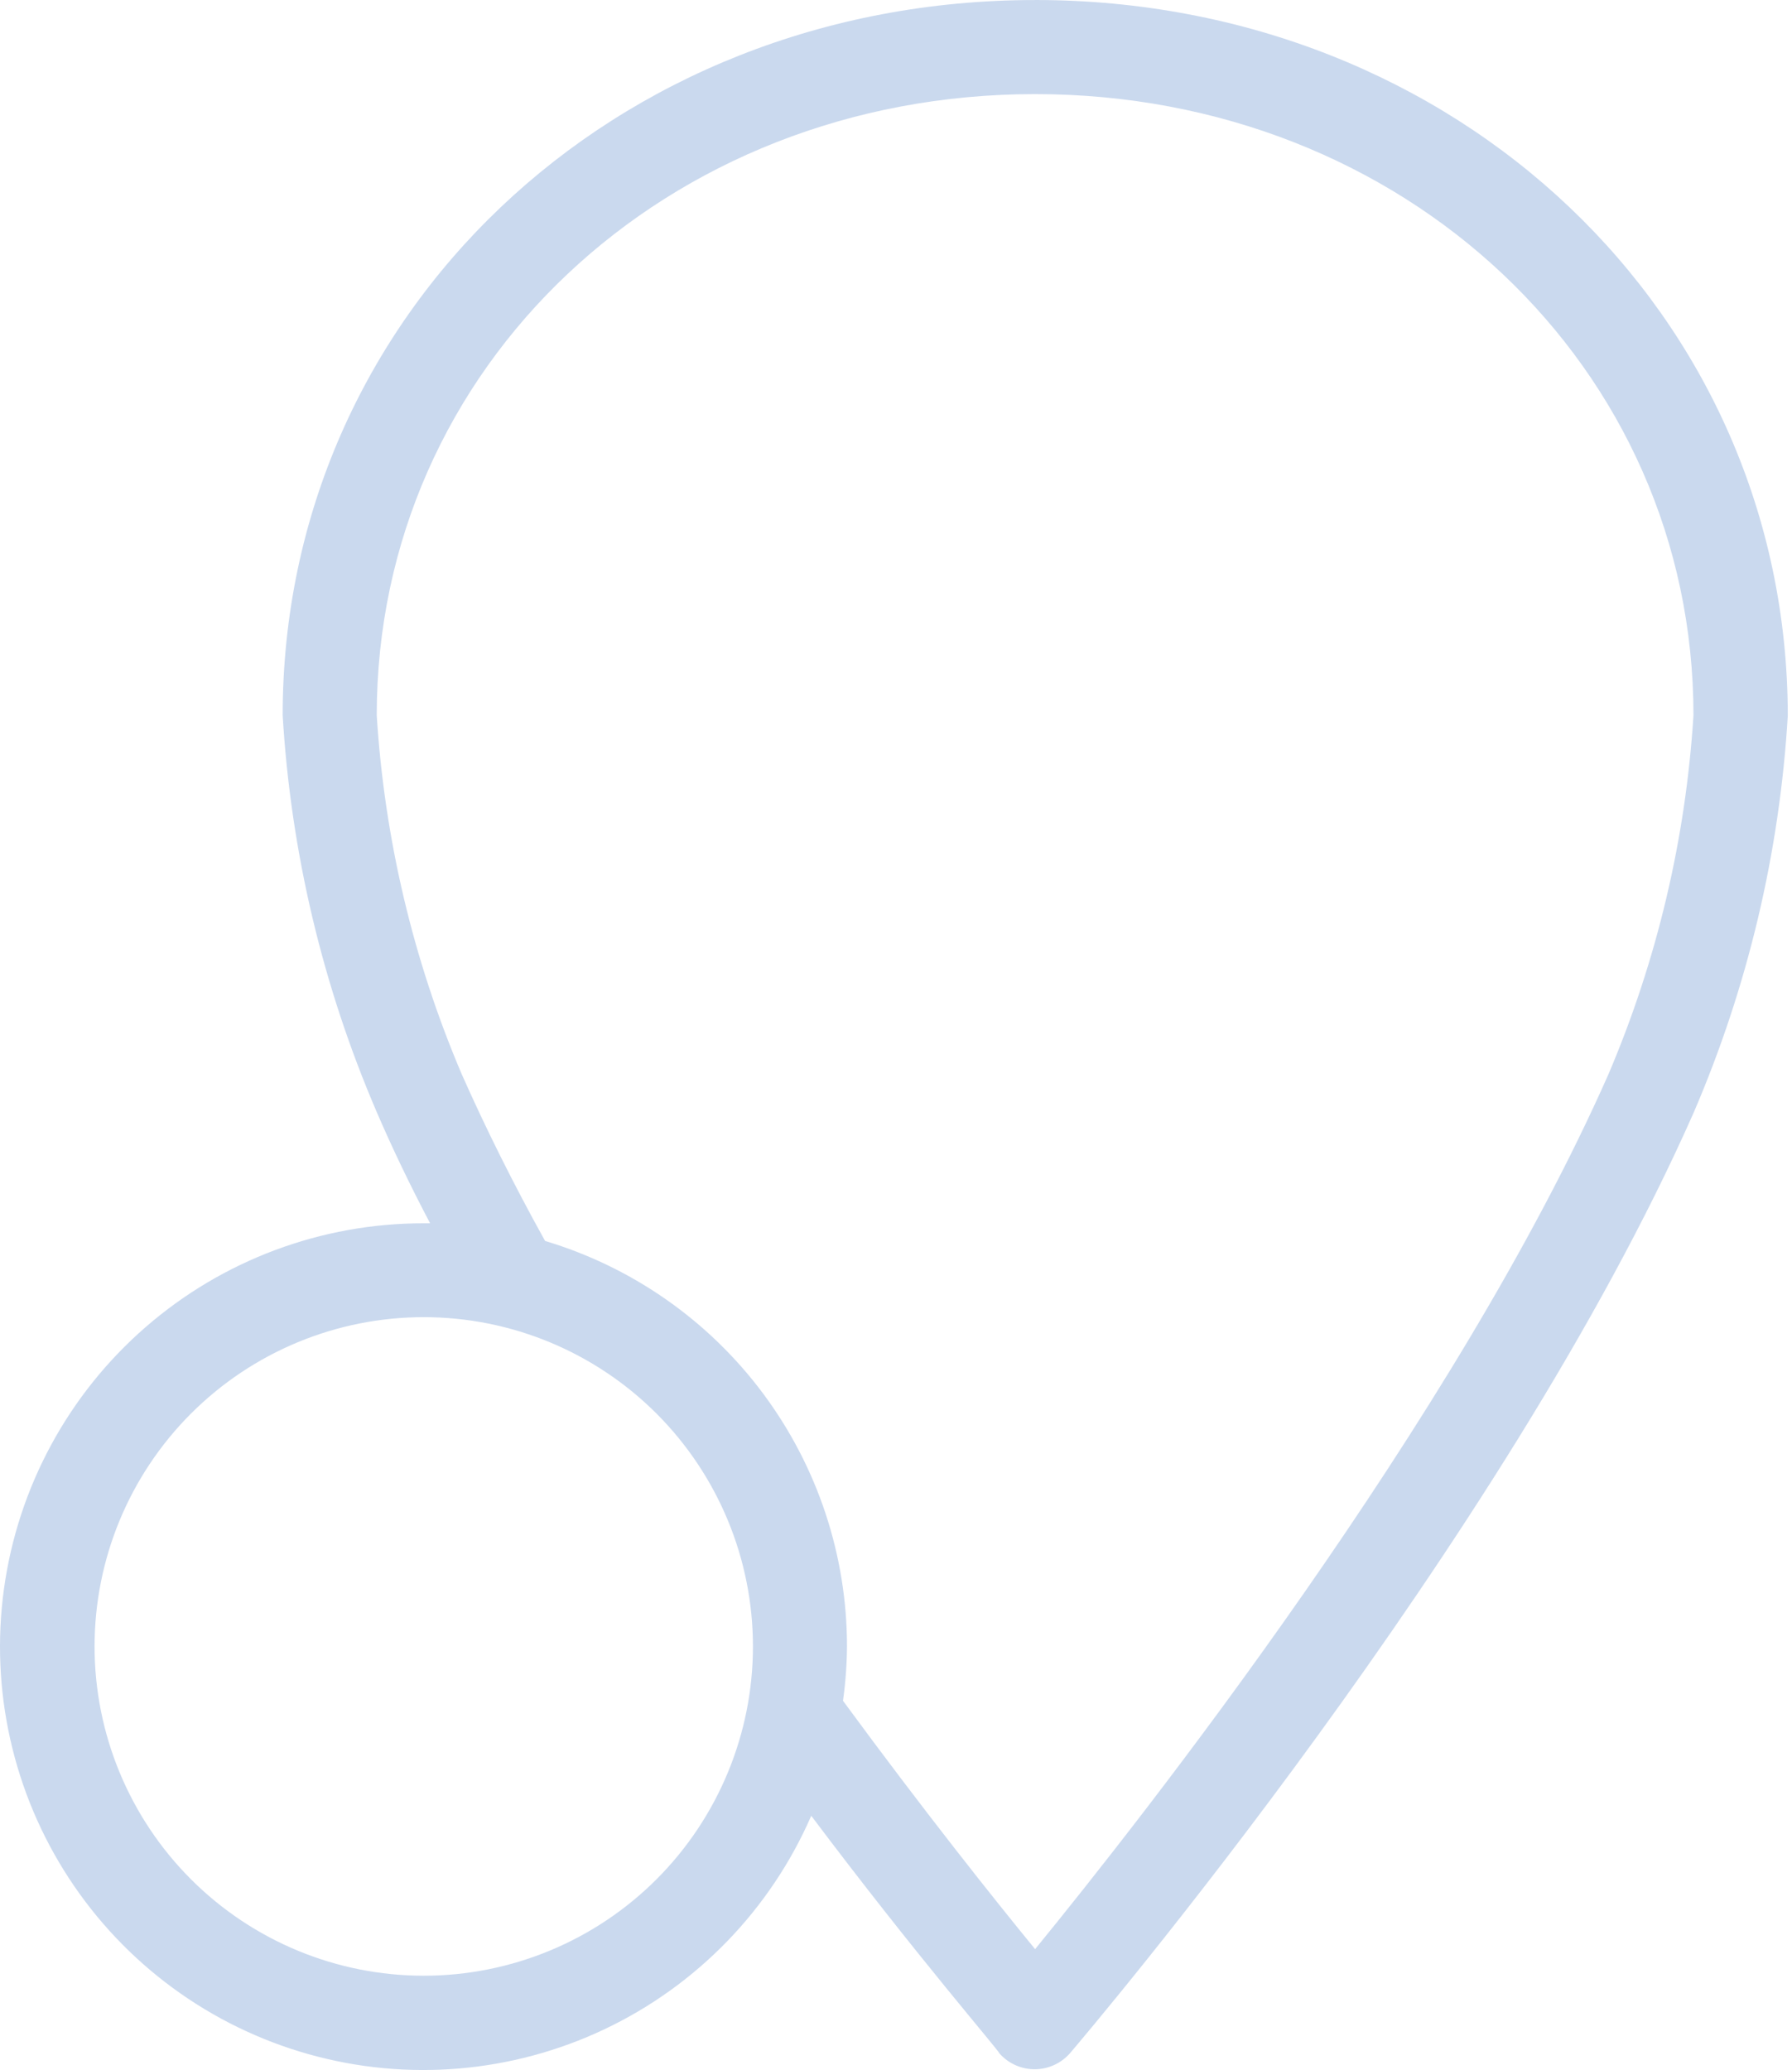 <?xml version="1.0" encoding="UTF-8"?> <svg xmlns="http://www.w3.org/2000/svg" width="239" height="276" viewBox="0 0 239 276" fill="none"> <path d="M138.053 0.003C81.793 0.003 37.699 41.9 37.699 95.368C38.785 113.596 43.029 131.496 50.244 148.271C52.336 153.122 54.709 158.065 57.363 163.103L56.515 163.105C42.876 163.088 29.691 168.011 19.402 176.963C9.109 185.913 2.409 198.289 0.535 211.8C-1.338 225.312 1.743 239.041 9.21 250.457C16.678 261.87 28.026 270.195 41.156 273.889C54.285 277.585 68.309 276.4 80.634 270.556C92.957 264.714 102.749 254.604 108.197 242.101C122.34 260.917 133.285 273.46 133.285 273.775V273.773C134.476 275.123 136.19 275.898 137.989 275.898C139.789 275.898 141.503 275.123 142.693 273.773C145.045 271.014 200.523 205.691 225.892 148.335C233.108 131.56 237.352 113.659 238.438 95.429C238.406 41.898 194.313 0 138.052 0L138.053 0.003ZM56.515 263.427C44.873 263.427 33.705 258.803 25.471 250.569C17.237 242.335 12.612 231.167 12.612 219.524C12.612 207.88 17.237 196.712 25.471 188.478C33.705 180.246 44.873 175.62 56.515 175.62C68.159 175.62 79.328 180.246 87.561 188.478C95.793 196.712 100.42 207.88 100.42 219.524C100.42 231.167 95.793 242.335 87.561 250.569C79.328 258.802 68.159 263.427 56.515 263.427ZM214.537 143.193C194.155 189.324 152.197 242.573 138.053 259.884C132.628 253.267 123.158 241.381 112.431 226.767C112.767 224.367 112.945 221.947 112.964 219.524C112.962 207.379 109.041 195.559 101.788 185.821C94.535 176.081 84.333 168.939 72.699 165.46C68.497 157.901 64.765 150.407 61.567 143.193C55.103 128.01 51.275 111.838 50.246 95.37C50.246 48.924 88.818 12.547 138.052 12.547C187.285 12.547 225.858 48.923 225.858 95.37C224.829 111.838 221.001 128.01 214.537 143.193L214.537 143.193Z" fill="#CAD9EE"></path> </svg> 